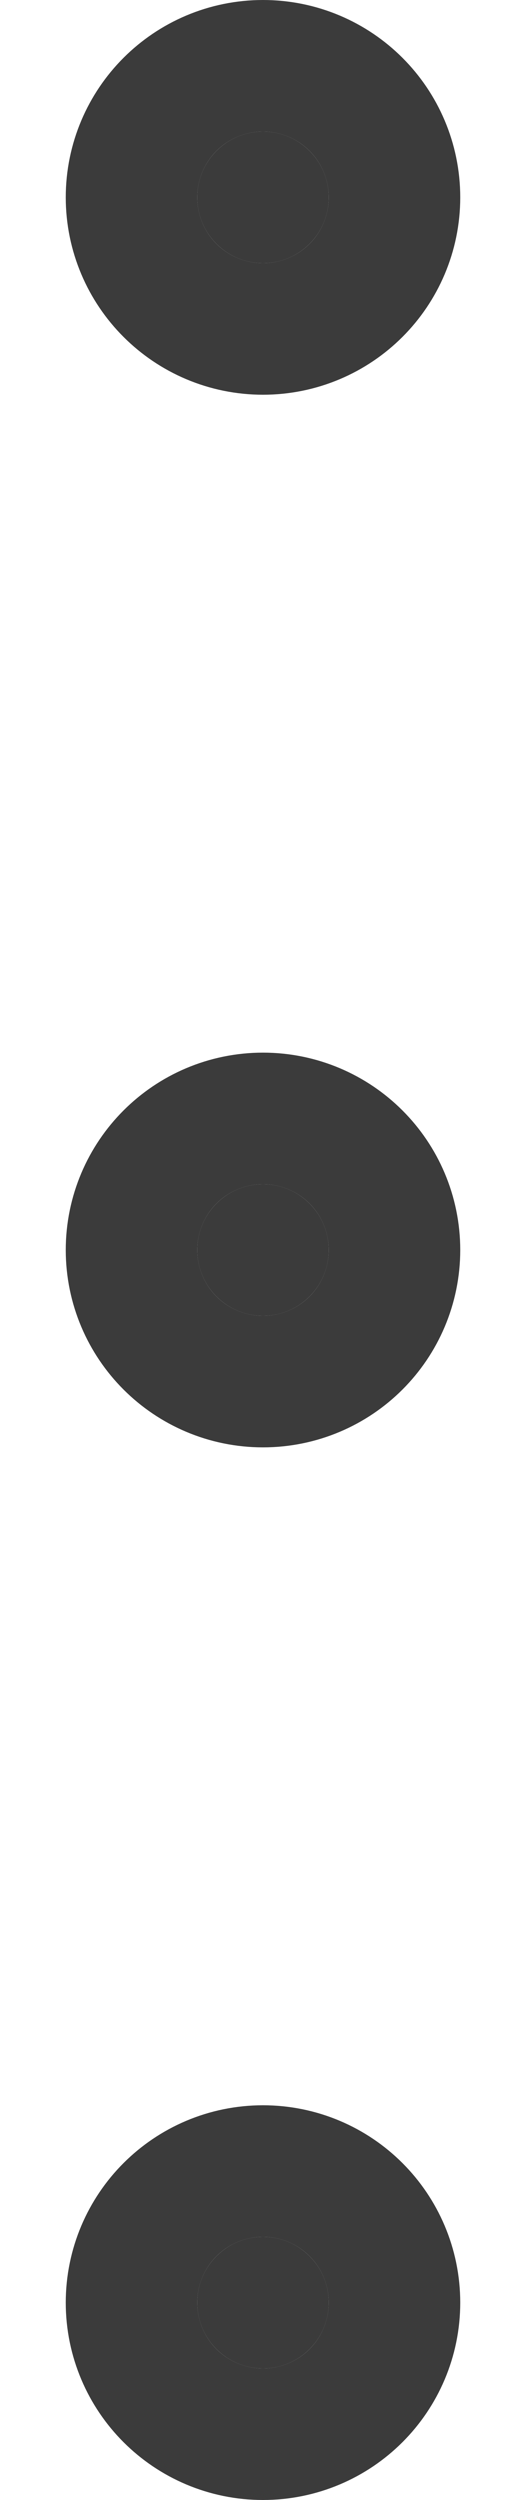 <svg width="4" height="19" viewBox="0 0 4 19" fill="none" xmlns="http://www.w3.org/2000/svg">
<g id="more-vert">
<path d="M2 10C2.276 10 2.5 9.776 2.5 9.5C2.5 9.224 2.276 9 2 9C1.724 9 1.5 9.224 1.5 9.5C1.5 9.776 1.724 10 2 10Z" fill="#3B3B3B"/>
<path d="M2 18C2.276 18 2.5 17.776 2.5 17.5C2.5 17.224 2.276 17 2 17C1.724 17 1.5 17.224 1.5 17.5C1.5 17.776 1.724 18 2 18Z" fill="#3B3B3B"/>
<path d="M2 2C2.276 2 2.5 1.776 2.5 1.5C2.5 1.224 2.276 1 2 1C1.724 1 1.5 1.224 1.5 1.5C1.5 1.776 1.724 2 2 2Z" fill="#3B3B3B"/>
<path d="M2 10C2.276 10 2.5 9.776 2.5 9.5C2.5 9.224 2.276 9 2 9C1.724 9 1.5 9.224 1.5 9.5C1.5 9.776 1.724 10 2 10Z" stroke="#3B3B3B" stroke-width="2" stroke-linecap="round" stroke-linejoin="round"/>
<path d="M2 18C2.276 18 2.5 17.776 2.5 17.5C2.5 17.224 2.276 17 2 17C1.724 17 1.5 17.224 1.5 17.5C1.5 17.776 1.724 18 2 18Z" stroke="#3B3B3B" stroke-width="2" stroke-linecap="round" stroke-linejoin="round"/>
<path d="M2 2C2.276 2 2.5 1.776 2.5 1.5C2.5 1.224 2.276 1 2 1C1.724 1 1.5 1.224 1.5 1.5C1.5 1.776 1.724 2 2 2Z" stroke="#3B3B3B" stroke-width="2" stroke-linecap="round" stroke-linejoin="round"/>
</g>
</svg>

